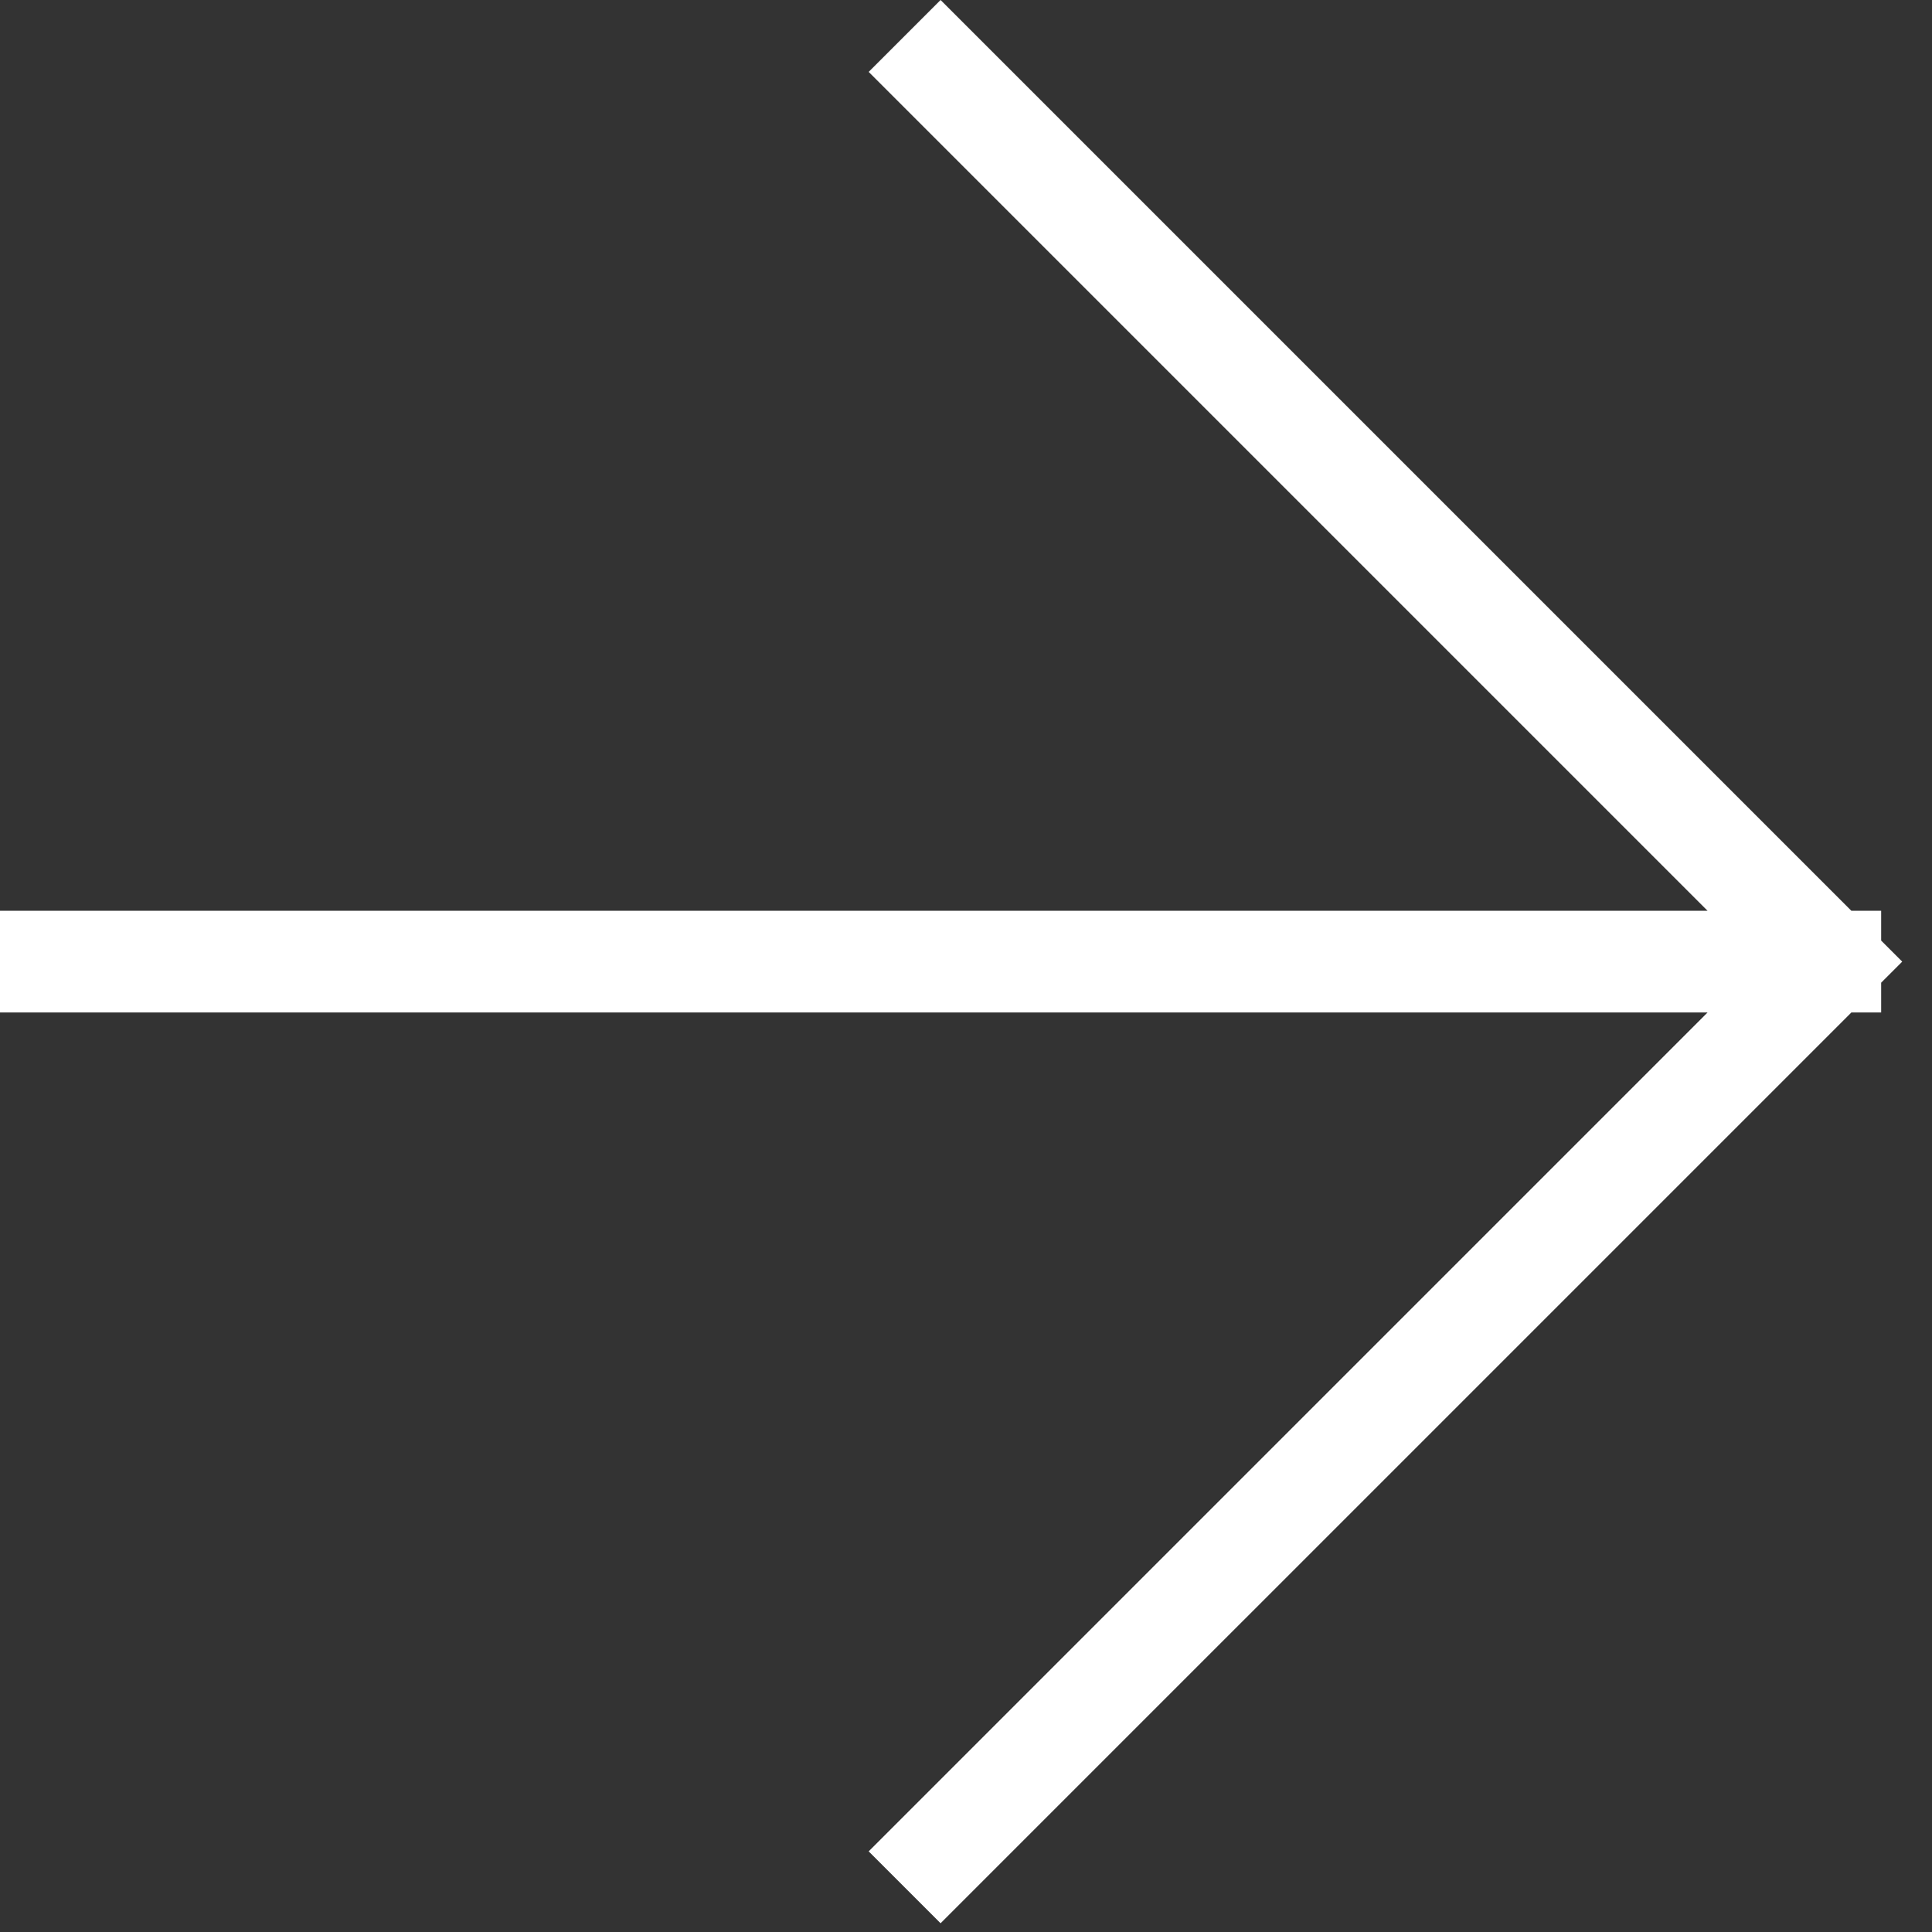 <svg width="19" height="19" viewBox="0 0 19 19" fill="none" xmlns="http://www.w3.org/2000/svg">
<rect x="0" y="0" width="19" height="19" fill="#333333" stroke="none"/>
<path d="M0.5 9.457H18M18 9.457L9.25 0.707M18 9.457L9.25 18.207" stroke="white" stroke-linecap="square" stroke-linejoin="bevel"/>
</svg>
